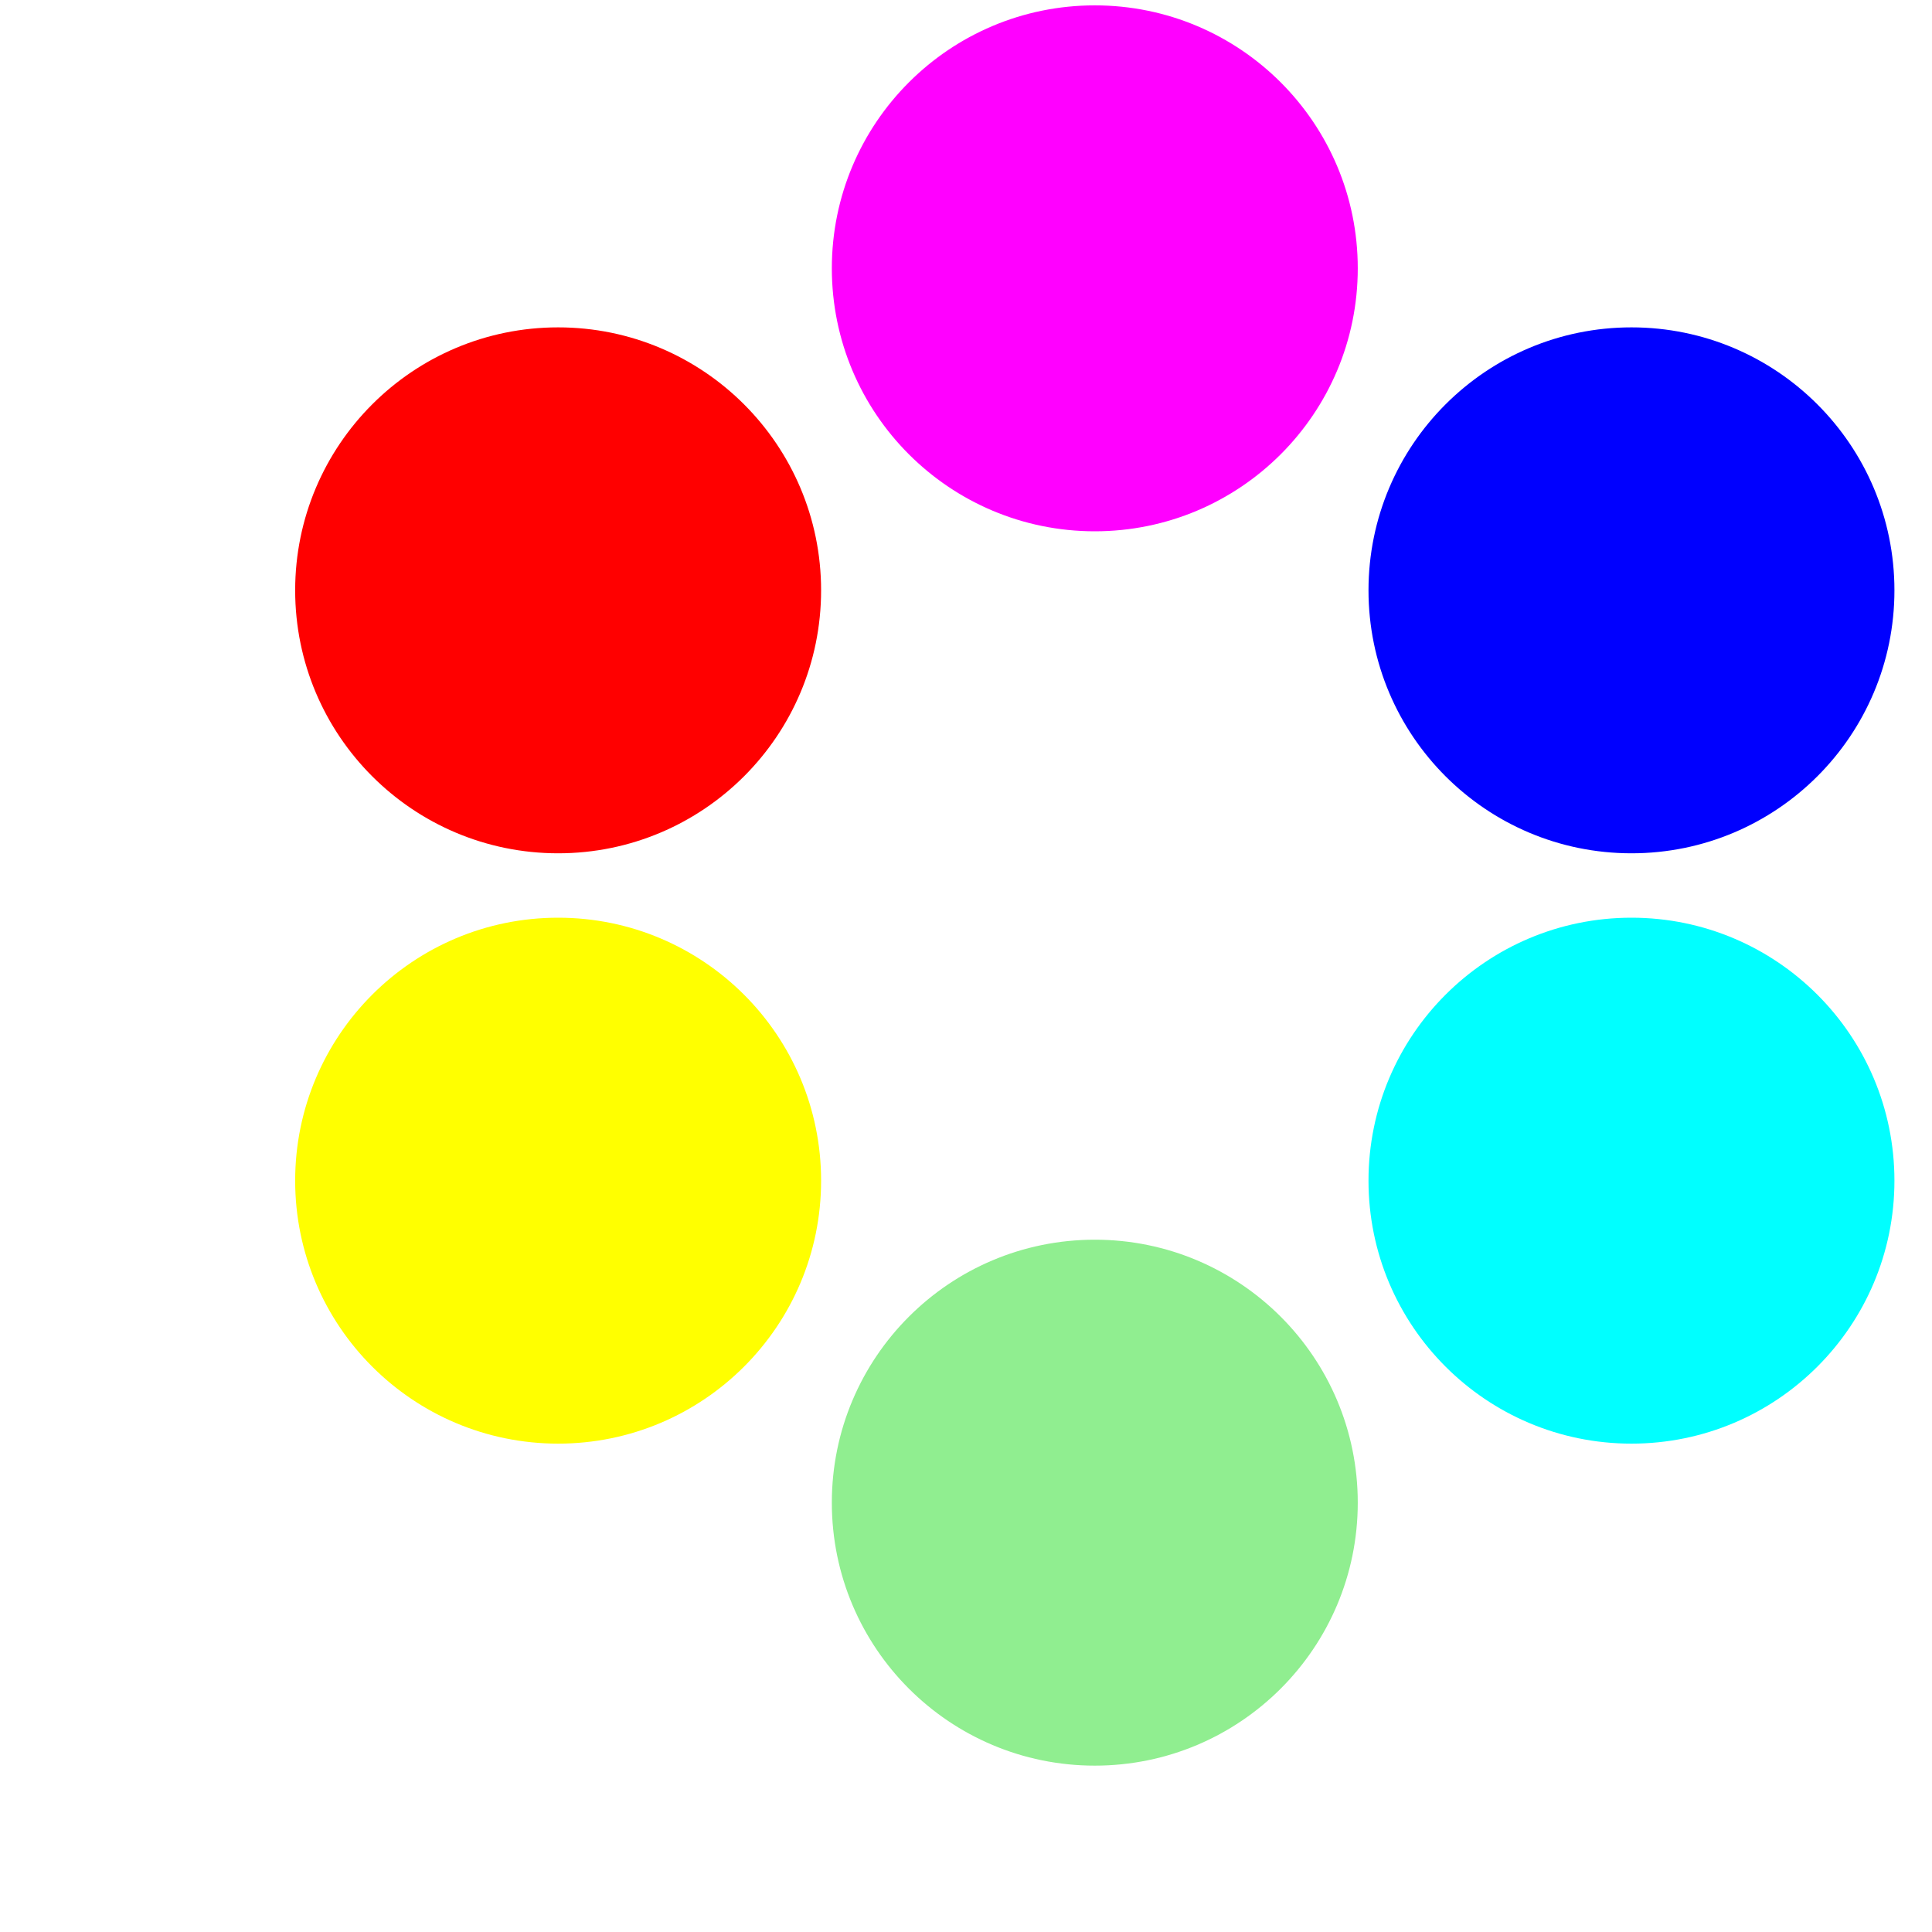 <?xml version="1.0" encoding="UTF-8" standalone="no"?>
<!-- Created with Inkscape (http://www.inkscape.org/) -->
<svg version="1.1" viewBox="0 0 180 180" xmlns="http://www.w3.org/2000/svg" xmlns:cc="http://creativecommons.org/ns#" xmlns:dc="http://purl.org/dc/elements/1.1/" xmlns:rdf="http://www.w3.org/1999/02/22-rdf-syntax-ns#"><g transform="translate(0 0)">
<rect width="100%" height="100%" fill="white" />
<circle cx="52" cy="55" r="23" fill="red" stroke="red" stroke-width="3"/>
<circle cx="152" cy="55" r="23" fill="blue" stroke="blue" stroke-width="3"/>
<circle cx="102" cy="140" r="23" fill="lightgreen" stroke="lightgreen" stroke-width="3"/>
<circle cx="52" cy="110" r="23" fill="yellow" stroke="yellow" stroke-width="3"/>
<circle cx="152" cy="110" r="23" fill="cyan" stroke="cyan" stroke-width="3"/>
<circle cx="102" cy="25" r="23" fill="magenta" stroke="magenta" stroke-width="3"/>
</g></svg>